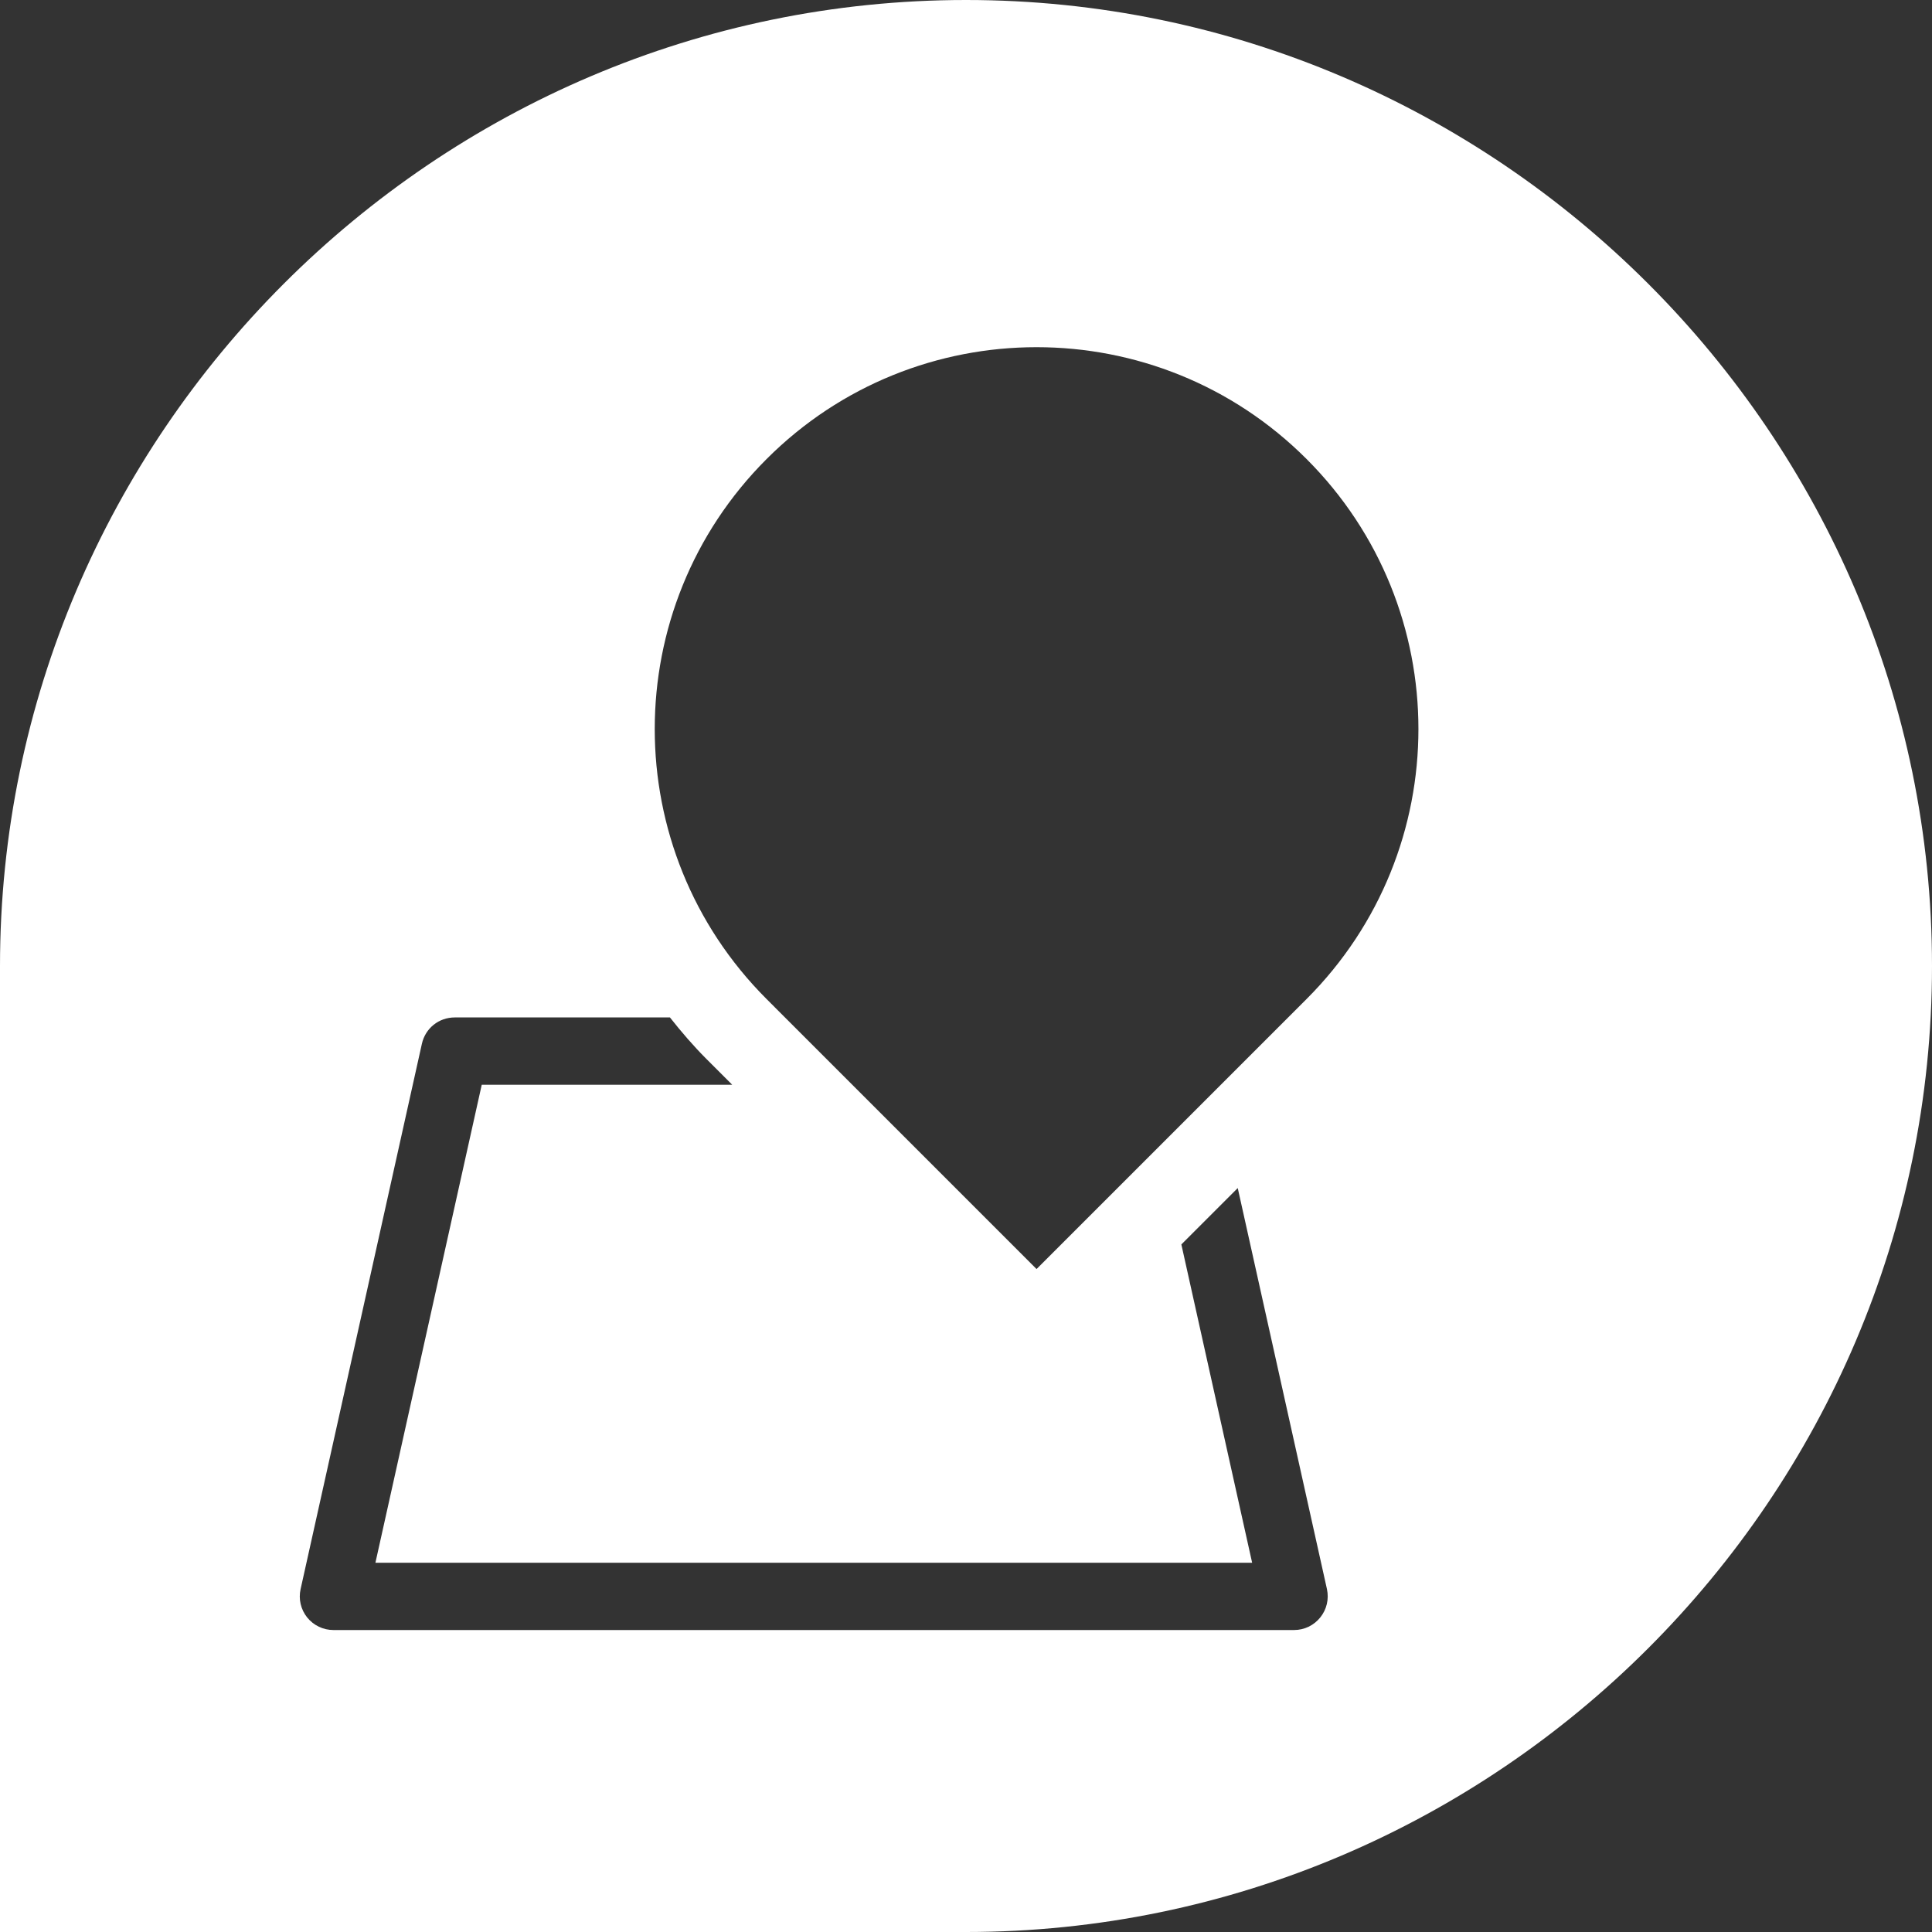 <?xml version="1.0" encoding="utf-8"?>
<!-- Generator: Adobe Illustrator 25.4.1, SVG Export Plug-In . SVG Version: 6.00 Build 0)  -->
<svg version="1.1" xmlns="http://www.w3.org/2000/svg" xmlns:xlink="http://www.w3.org/1999/xlink" x="0px" y="0px"
	 viewBox="0 0 59.45 59.45" style="enable-background:new 0 0 59.45 59.45;" xml:space="preserve">
<rect x="0" y="0" width="59.45" height="59.45" fill="#333333" stroke="none"/>
<style type="text/css">
	.st0{fill:#FFFFFF;}
	.st1{fill:#42CDA7;}
	.st2{fill:#4D4D4D;}
	.st3{fill:#222221;}
	.st4{fill:#42CBA5;}
	.st5{fill:#FF0000;}
	.st6{fill:#3B8EDA;}
	.st7{clip-path:url(#SVGID_00000103258629973765195010000005551644554109043381_);}
	.st8{fill:#42CDA7;stroke:#FFFFFF;stroke-width:9;stroke-miterlimit:10;}
	.st9{fill:#D9F5ED;stroke:#FFFFFF;stroke-width:10;stroke-miterlimit:10;}
	.st10{fill:#F2F2F2;stroke:#FFFFFF;stroke-width:10;stroke-miterlimit:10;}
	.st11{fill:#4D4D4D;stroke:#FFFFFF;stroke-width:10;stroke-miterlimit:10;}
	.st12{clip-path:url(#SVGID_00000018944381855340783810000012222212515809526692_);}
	.st13{fill:#D9F5ED;}
	.st14{fill:#F2F2F2;}
	.st15{clip-path:url(#SVGID_00000169520404419760808140000011142063547136181125_);}
	.st16{clip-path:url(#SVGID_00000113329790512668297380000013608470795659535257_);}
	.st17{clip-path:url(#SVGID_00000127726058238405989610000003012008300398859196_);}
	.st18{clip-path:url(#SVGID_00000036227382196355387630000015438358754201857726_);}
	.st19{fill:#FFFFFF;stroke:#42CBA5;stroke-width:3.147;stroke-linecap:round;stroke-linejoin:round;stroke-miterlimit:10;}
	.st20{clip-path:url(#SVGID_00000103245071291573259460000006440680635682318271_);}
	.st21{clip-path:url(#SVGID_00000095298354245902301690000012373876101565747625_);}
	.st22{clip-path:url(#SVGID_00000183951656823863016570000010554085283726810752_);}
	.st23{opacity:0.65;clip-path:url(#SVGID_00000062164245501766031300000016655393482462585268_);}
	.st24{clip-path:url(#SVGID_00000088814532170189347940000011140863636014848444_);}
	.st25{clip-path:url(#SVGID_00000062164245501766031300000016655393482462585268_);fill:#FFFFFF;}
	.st26{opacity:0.25;clip-path:url(#SVGID_00000062164245501766031300000016655393482462585268_);}
	.st27{clip-path:url(#SVGID_00000130631756376309352120000001495853728761588396_);}
	.st28{clip-path:url(#SVGID_00000037662906940568856580000003480678610702410402_);}
	.st29{clip-path:url(#SVGID_00000033348192532779362420000017135149538997325496_);fill:#DA2320;}
	.st30{clip-path:url(#SVGID_00000033348192532779362420000017135149538997325496_);}
	.st31{clip-path:url(#SVGID_00000096035283917621151040000005181003051109510820_);fill:#1E60BF;}
	
		.st32{clip-path:url(#SVGID_00000096035283917621151040000005181003051109510820_);fill:none;stroke:#FFFFFF;stroke-width:0.439;stroke-miterlimit:10;}
	.st33{opacity:0.65;clip-path:url(#SVGID_00000096035283917621151040000005181003051109510820_);}
	.st34{clip-path:url(#SVGID_00000158711996194651779310000002979623602505347977_);}
	.st35{clip-path:url(#SVGID_00000096035283917621151040000005181003051109510820_);fill:#FFFFFF;}
	.st36{clip-path:url(#SVGID_00000096035283917621151040000005181003051109510820_);}
	.st37{clip-path:url(#SVGID_00000037672009715326268500000017760626159046689678_);}
	
		.st38{clip-path:url(#SVGID_00000096035283917621151040000005181003051109510820_);fill:none;stroke:#000000;stroke-width:0.819;stroke-linecap:round;stroke-linejoin:round;stroke-miterlimit:10;}
	.st39{clip-path:url(#SVGID_00000000219862578625684760000015147972968848691345_);}
	
		.st40{clip-path:url(#SVGID_00000096035283917621151040000005181003051109510820_);fill:none;stroke:#FFFFFF;stroke-width:0.374;stroke-miterlimit:10;}
	.st41{clip-path:url(#SVGID_00000051342191205287924510000003054981902225114004_);}
	
		.st42{clip-path:url(#SVGID_00000096035283917621151040000005181003051109510820_);fill:none;stroke:#000000;stroke-width:0.497;stroke-linecap:round;stroke-miterlimit:10;}
	.st43{clip-path:url(#SVGID_00000141451346689621197600000007221174198095526043_);}
	.st44{clip-path:url(#SVGID_00000095338905873221542760000000602564969941292446_);}
	.st45{clip-path:url(#SVGID_00000063630983364405611900000012111493604385456012_);}
	.st46{opacity:0.65;clip-path:url(#SVGID_00000063630983364405611900000012111493604385456012_);}
	.st47{clip-path:url(#SVGID_00000049186824300715829120000016629416376580909246_);}
	.st48{clip-path:url(#SVGID_00000063630983364405611900000012111493604385456012_);fill:#42CDA7;}
	.st49{clip-path:url(#SVGID_00000063630983364405611900000012111493604385456012_);fill:#FFFFFF;}
	.st50{opacity:0.25;clip-path:url(#SVGID_00000063630983364405611900000012111493604385456012_);}
	.st51{clip-path:url(#SVGID_00000152262506881271152050000007989148062455145367_);}
	
		.st52{clip-path:url(#SVGID_00000063630983364405611900000012111493604385456012_);fill:none;stroke:#FFFFFF;stroke-width:0.941;stroke-linecap:round;stroke-linejoin:round;stroke-miterlimit:10;}
	.st53{clip-path:url(#SVGID_00000068660814929810491600000001547053818473912975_);}
	
		.st54{clip-path:url(#SVGID_00000063630983364405611900000012111493604385456012_);fill:none;stroke:#000000;stroke-width:0.813;stroke-miterlimit:10;}
	
		.st55{clip-path:url(#SVGID_00000051382056741556315700000014618966365033882526_);fill:none;stroke:#42CDA7;stroke-width:0.688;stroke-linecap:round;stroke-linejoin:round;stroke-miterlimit:10;}
	.st56{opacity:0.3;clip-path:url(#SVGID_00000051382056741556315700000014618966365033882526_);}
	.st57{clip-path:url(#SVGID_00000181780215163238867990000009628950439410490763_);}
	.st58{clip-path:url(#SVGID_00000051382056741556315700000014618966365033882526_);fill:#FFFFFF;}
	.st59{opacity:0.5;clip-path:url(#SVGID_00000051382056741556315700000014618966365033882526_);}
	.st60{clip-path:url(#SVGID_00000066485266629666471710000015090653615226211994_);}
	
		.st61{clip-path:url(#SVGID_00000051382056741556315700000014618966365033882526_);fill:none;stroke:#717272;stroke-width:0.467;stroke-linecap:round;stroke-miterlimit:10;}
	
		.st62{clip-path:url(#SVGID_00000051382056741556315700000014618966365033882526_);fill:none;stroke:#4E4E4F;stroke-width:0.347;stroke-miterlimit:10;}
	
		.st63{clip-path:url(#SVGID_00000001653460436838254600000016156402203912326547_);fill:none;stroke:#4E4E4F;stroke-width:0.347;stroke-miterlimit:10;}
	.st64{clip-path:url(#SVGID_00000001653460436838254600000016156402203912326547_);fill:#42CDA7;}
	.st65{clip-path:url(#SVGID_00000119837100631453526530000003724231760692689803_);fill:#42CDA7;}
	
		.st66{clip-path:url(#SVGID_00000119837100631453526530000003724231760692689803_);fill:none;stroke:#4E4E4F;stroke-width:0.347;stroke-miterlimit:10;}
	
		.st67{clip-path:url(#SVGID_00000015356104002554873600000014220561774711995028_);fill:none;stroke:#4E4E4F;stroke-width:0.347;stroke-miterlimit:10;}
	
		.st68{clip-path:url(#SVGID_00000149382927217368872420000007789644078605090211_);fill:none;stroke:#4E4E4F;stroke-width:0.347;stroke-miterlimit:10;}
	
		.st69{clip-path:url(#SVGID_00000161624765633108892100000002297329277438392981_);fill:none;stroke:#4E4E4F;stroke-width:0.347;stroke-miterlimit:10;}
	
		.st70{clip-path:url(#SVGID_00000079458242167872779290000010895338963409116049_);fill:none;stroke:#4E4E4F;stroke-width:0.347;stroke-miterlimit:10;}
	
		.st71{clip-path:url(#SVGID_00000061473965360938552250000004338292522591933843_);fill:none;stroke:#4E4E4F;stroke-width:0.347;stroke-miterlimit:10;}
	.st72{clip-path:url(#SVGID_00000021121608118327080770000001934428755303026860_);fill:#B2B2B2;}
	
		.st73{clip-path:url(#SVGID_00000021121608118327080770000001934428755303026860_);fill:none;stroke:#42CDA7;stroke-width:0.483;stroke-linecap:round;stroke-miterlimit:10;}
	.st74{clip-path:url(#SVGID_00000021121608118327080770000001934428755303026860_);fill:#FFFFFF;}
	.st75{clip-path:url(#SVGID_00000021121608118327080770000001934428755303026860_);fill:#DA2320;}
	.st76{clip-path:url(#SVGID_00000021121608118327080770000001934428755303026860_);fill:#42CDA7;}
	
		.st77{clip-path:url(#SVGID_00000021121608118327080770000001934428755303026860_);fill:none;stroke:#42CDA7;stroke-width:0.357;stroke-miterlimit:10;}
	
		.st78{clip-path:url(#SVGID_00000021121608118327080770000001934428755303026860_);fill:none;stroke:#4E4E4F;stroke-width:0.347;stroke-miterlimit:10;}
	
		.st79{clip-path:url(#SVGID_00000119081814712402253110000004971215574243997834_);fill:none;stroke:#4E4E4F;stroke-width:0.347;stroke-miterlimit:10;}
	.st80{clip-path:url(#SVGID_00000009565192583974232300000012039384681598814646_);fill:#42CDA7;}
	.st81{clip-path:url(#SVGID_00000009565192583974232300000012039384681598814646_);fill:#FFFFFF;}
	.st82{opacity:0.25;clip-path:url(#SVGID_00000009565192583974232300000012039384681598814646_);}
	.st83{clip-path:url(#SVGID_00000021092372204494368220000013463227910314092217_);}
	.st84{clip-path:url(#SVGID_00000055687855705059571600000007477104006785809087_);}
	.st85{clip-path:url(#SVGID_00000168827279919011973970000014038737826682435477_);fill:#FFFFFF;}
	
		.st86{clip-path:url(#SVGID_00000168827279919011973970000014038737826682435477_);fill:none;stroke:#3D3D3D;stroke-width:0.132;stroke-miterlimit:10;}
	.st87{clip-path:url(#SVGID_00000168827279919011973970000014038737826682435477_);fill:#42CDA7;}
	
		.st88{clip-path:url(#SVGID_00000168827279919011973970000014038737826682435477_);fill:none;stroke:#E5E5E5;stroke-width:0.791;stroke-miterlimit:10;}
	.st89{clip-path:url(#SVGID_00000139978833508210019490000009169909997485957053_);fill:#DA2320;}
	.st90{clip-path:url(#SVGID_00000139978833508210019490000009169909997485957053_);}
	.st91{clip-path:url(#SVGID_00000115513797879828700130000005881388829165590668_);fill:#1E60BF;}
	
		.st92{clip-path:url(#SVGID_00000115513797879828700130000005881388829165590668_);fill:none;stroke:#FFFFFF;stroke-width:0.439;stroke-miterlimit:10;}
	.st93{opacity:0.65;clip-path:url(#SVGID_00000115513797879828700130000005881388829165590668_);}
	.st94{clip-path:url(#SVGID_00000055667583853839121980000018324912082740390786_);}
	.st95{clip-path:url(#SVGID_00000115513797879828700130000005881388829165590668_);fill:#FFFFFF;}
	.st96{opacity:0.65;clip-path:url(#SVGID_00000018948331941558792910000005520158823332605339_);}
	.st97{clip-path:url(#SVGID_00000095301791518447310520000015022506481278969523_);}
	.st98{clip-path:url(#SVGID_00000018948331941558792910000005520158823332605339_);fill:#FFFFFF;}
	.st99{clip-path:url(#SVGID_00000018948331941558792910000005520158823332605339_);}
	.st100{clip-path:url(#SVGID_00000080173883842962208150000004106844977919874997_);}
	
		.st101{clip-path:url(#SVGID_00000018948331941558792910000005520158823332605339_);fill:none;stroke:#000000;stroke-width:0.819;stroke-linecap:round;stroke-linejoin:round;stroke-miterlimit:10;}
	.st102{clip-path:url(#SVGID_00000109752693358485024100000006859616384422411394_);}
	
		.st103{clip-path:url(#SVGID_00000018948331941558792910000005520158823332605339_);fill:none;stroke:#FFFFFF;stroke-width:0.374;stroke-miterlimit:10;}
	.st104{clip-path:url(#SVGID_00000057133776623525849160000010355357894217025709_);}
	
		.st105{clip-path:url(#SVGID_00000018948331941558792910000005520158823332605339_);fill:none;stroke:#000000;stroke-width:0.497;stroke-linecap:round;stroke-miterlimit:10;}
	.st106{clip-path:url(#SVGID_00000059303309086778436040000002749149939431768202_);}
	.st107{clip-path:url(#SVGID_00000102541905674523022860000012478101264290353839_);}
	.st108{clip-path:url(#SVGID_00000177472056272250675830000009446859044797572785_);}
	.st109{opacity:0.65;clip-path:url(#SVGID_00000177472056272250675830000009446859044797572785_);}
	.st110{clip-path:url(#SVGID_00000056386766199353956130000010233523898894317990_);}
	.st111{clip-path:url(#SVGID_00000177472056272250675830000009446859044797572785_);fill:#42CDA7;}
	.st112{clip-path:url(#SVGID_00000177472056272250675830000009446859044797572785_);fill:#FFFFFF;}
	.st113{opacity:0.25;clip-path:url(#SVGID_00000177472056272250675830000009446859044797572785_);}
	.st114{clip-path:url(#SVGID_00000164479226841660048670000012829566721528702393_);}
	
		.st115{clip-path:url(#SVGID_00000177472056272250675830000009446859044797572785_);fill:none;stroke:#FFFFFF;stroke-width:0.941;stroke-linecap:round;stroke-linejoin:round;stroke-miterlimit:10;}
	.st116{clip-path:url(#SVGID_00000001628484475674360070000012953300167107992230_);}
	
		.st117{clip-path:url(#SVGID_00000177472056272250675830000009446859044797572785_);fill:none;stroke:#000000;stroke-width:0.813;stroke-miterlimit:10;}
	.st118{opacity:0.3;clip-path:url(#SVGID_00000177472056272250675830000009446859044797572785_);}
	.st119{clip-path:url(#SVGID_00000134938205822621457230000003560964965878999951_);}
	
		.st120{clip-path:url(#SVGID_00000177472056272250675830000009446859044797572785_);fill:none;stroke:#4E4E4F;stroke-width:0.274;stroke-miterlimit:10;}
	
		.st121{clip-path:url(#SVGID_00000116221973488822638470000012813148009930249400_);fill:none;stroke:#4E4E4F;stroke-width:0.274;stroke-miterlimit:10;}
	.st122{clip-path:url(#SVGID_00000116221973488822638470000012813148009930249400_);fill:#42CDA7;}
	.st123{clip-path:url(#SVGID_00000021798664224615355100000000393325711699348615_);fill:#42CDA7;}
	
		.st124{clip-path:url(#SVGID_00000021798664224615355100000000393325711699348615_);fill:none;stroke:#4E4E4F;stroke-width:0.274;stroke-miterlimit:10;}
	
		.st125{clip-path:url(#SVGID_00000142889346367105630000000005649067510198686896_);fill:none;stroke:#4E4E4F;stroke-width:0.274;stroke-miterlimit:10;}
	
		.st126{clip-path:url(#SVGID_00000154403064145145060340000003073703069827195027_);fill:none;stroke:#4E4E4F;stroke-width:0.274;stroke-miterlimit:10;}
	
		.st127{clip-path:url(#SVGID_00000164498401185051474770000014144299647906043563_);fill:none;stroke:#4E4E4F;stroke-width:0.274;stroke-miterlimit:10;}
	
		.st128{clip-path:url(#SVGID_00000043417121927760390320000013111858997270461095_);fill:none;stroke:#4E4E4F;stroke-width:0.274;stroke-miterlimit:10;}
	
		.st129{clip-path:url(#SVGID_00000160155462154912664680000010913167303368733841_);fill:none;stroke:#A8A8A8;stroke-width:0.274;stroke-miterlimit:10;}
	
		.st130{clip-path:url(#SVGID_00000114765119721510416250000015597545011911552184_);fill:none;stroke:#A8A8A8;stroke-width:0.274;stroke-miterlimit:10;}
	
		.st131{clip-path:url(#SVGID_00000044862680607221158290000006810454529408899743_);fill:none;stroke:#4E4E4F;stroke-width:0.274;stroke-miterlimit:10;}
	.st132{opacity:0.5;clip-path:url(#SVGID_00000017511411642013862060000013667311773618417842_);}
	.st133{clip-path:url(#SVGID_00000136379474554431502850000015599200872626095494_);}
	
		.st134{clip-path:url(#SVGID_00000017511411642013862060000013667311773618417842_);fill:none;stroke:#717272;stroke-width:0.369;stroke-linecap:round;stroke-miterlimit:10;}
	.st135{clip-path:url(#SVGID_00000017511411642013862060000013667311773618417842_);fill:#B2B2B2;}
	
		.st136{clip-path:url(#SVGID_00000017511411642013862060000013667311773618417842_);fill:none;stroke:#42CDA7;stroke-width:0.381;stroke-linecap:round;stroke-miterlimit:10;}
	.st137{clip-path:url(#SVGID_00000017511411642013862060000013667311773618417842_);fill:#FFFFFF;}
	.st138{clip-path:url(#SVGID_00000017511411642013862060000013667311773618417842_);fill:#DA2320;}
	.st139{clip-path:url(#SVGID_00000017511411642013862060000013667311773618417842_);fill:#42CDA7;}
	
		.st140{clip-path:url(#SVGID_00000017511411642013862060000013667311773618417842_);fill:none;stroke:#42CDA7;stroke-width:0.282;stroke-miterlimit:10;}
	.st141{clip-path:url(#SVGID_00000177462858237358536710000008347874606660110987_);}
	.st142{opacity:0.3;clip-path:url(#SVGID_00000017511411642013862060000013667311773618417842_);}
	.st143{clip-path:url(#SVGID_00000148640008836694614280000014501992221827871397_);}
	
		.st144{clip-path:url(#SVGID_00000017496066947927224920000007008697567450700977_);fill:none;stroke:#42CDA7;stroke-width:0.464;stroke-linecap:round;stroke-miterlimit:10;}
	.st145{clip-path:url(#SVGID_00000017496066947927224920000007008697567450700977_);fill:#FFFFFF;}
	
		.st146{clip-path:url(#SVGID_00000017496066947927224920000007008697567450700977_);fill:none;stroke:#42CDA7;stroke-width:0.464;stroke-miterlimit:10;}
	
		.st147{clip-path:url(#SVGID_00000017496066947927224920000007008697567450700977_);fill:none;stroke:#C7C7C7;stroke-width:0.548;stroke-miterlimit:10;}
	
		.st148{clip-path:url(#SVGID_00000172402833728174313360000003267520160219024768_);fill:none;stroke:#42CDA7;stroke-width:0.548;stroke-linecap:round;stroke-linejoin:round;stroke-miterlimit:10;}
	.st149{clip-path:url(#SVGID_00000172402833728174313360000003267520160219024768_);fill:#D5593B;}
	
		.st150{clip-path:url(#SVGID_00000172402833728174313360000003267520160219024768_);fill:none;stroke:#949494;stroke-width:0.274;stroke-miterlimit:10;}
	.st151{clip-path:url(#SVGID_00000172402833728174313360000003267520160219024768_);fill:#E1E1E1;}
	.st152{clip-path:url(#SVGID_00000172402833728174313360000003267520160219024768_);fill:#42CDA7;}
	.st153{clip-path:url(#SVGID_00000172402833728174313360000003267520160219024768_);fill:#4D4D4D;}
	
		.st154{clip-path:url(#SVGID_00000045592557384257663650000006367589197561997702_);fill:none;stroke:#42CDA7;stroke-width:0.418;stroke-miterlimit:10;}
	
		.st155{clip-path:url(#SVGID_00000132084159122342901650000004940590986558341038_);fill:none;stroke:#949494;stroke-width:0.274;stroke-miterlimit:10;}
	
		.st156{clip-path:url(#SVGID_00000132084159122342901650000004940590986558341038_);fill:none;stroke:#42CDA7;stroke-width:0.418;stroke-miterlimit:10;}
	
		.st157{clip-path:url(#SVGID_00000110469734363962633130000013510813515065009815_);fill:none;stroke:#42CDA7;stroke-width:0.548;stroke-linecap:round;stroke-linejoin:round;stroke-miterlimit:10;}
	
		.st158{clip-path:url(#SVGID_00000110469734363962633130000013510813515065009815_);fill:none;stroke:#C7C7C7;stroke-width:0.548;stroke-miterlimit:10;}
	
		.st159{clip-path:url(#SVGID_00000100347069650216339690000006316602796747876765_);fill:none;stroke:#4E4E4F;stroke-width:0.256;stroke-miterlimit:10;}
	
		.st160{clip-path:url(#SVGID_00000042713620022006969220000016491049919294894991_);fill:none;stroke:#4E4E4F;stroke-width:0.256;stroke-miterlimit:10;}
	.st161{clip-path:url(#SVGID_00000042713620022006969220000016491049919294894991_);fill:#42CDA7;}
	
		.st162{clip-path:url(#SVGID_00000132797455023645523150000001313051693909952157_);fill:none;stroke:#4E4E4F;stroke-width:0.256;stroke-miterlimit:10;}
	
		.st163{clip-path:url(#SVGID_00000053529260715423990090000015245235358352417152_);fill:none;stroke:#4E4E4F;stroke-width:0.256;stroke-miterlimit:10;}
	
		.st164{clip-path:url(#SVGID_00000033351324595161471070000004987095682931434409_);fill:none;stroke:#42CDA7;stroke-width:0.548;stroke-linecap:round;stroke-linejoin:round;stroke-miterlimit:10;}
	
		.st165{clip-path:url(#SVGID_00000146463421581957825940000007834026534663620270_);fill:none;stroke:#42CDA7;stroke-width:0.548;stroke-linecap:round;stroke-linejoin:round;stroke-miterlimit:10;}
	
		.st166{clip-path:url(#SVGID_00000146463421581957825940000007834026534663620270_);fill:none;stroke:#C7C7C7;stroke-width:0.548;stroke-miterlimit:10;}
	.st167{opacity:0.5;clip-path:url(#SVGID_00000146463421581957825940000007834026534663620270_);}
	.st168{clip-path:url(#SVGID_00000063602672715446100070000018373898568197986485_);}
	
		.st169{clip-path:url(#SVGID_00000146463421581957825940000007834026534663620270_);fill:none;stroke:#717272;stroke-width:0.369;stroke-linecap:round;stroke-miterlimit:10;}
	
		.st170{clip-path:url(#SVGID_00000131354923812376218270000006214793654835723687_);fill:none;stroke:#42CDA7;stroke-width:0.548;stroke-linecap:round;stroke-miterlimit:10;}
	
		.st171{clip-path:url(#SVGID_00000131354923812376218270000006214793654835723687_);fill:none;stroke:#C7C7C7;stroke-width:0.548;stroke-miterlimit:10;}
	.st172{clip-path:url(#SVGID_00000131354923812376218270000006214793654835723687_);fill:#C7C7C7;}
	.st173{opacity:0.25;clip-path:url(#SVGID_00000172440185354268644620000001173488071127913603_);}
	.st174{clip-path:url(#SVGID_00000173871736248717963480000004837085257747364000_);}
	.st175{clip-path:url(#SVGID_00000083774042861506594590000007136381912350153886_);}
	.st176{clip-path:url(#SVGID_00000032616869457109343380000018183963579750944657_);}
	.st177{opacity:0.25;clip-path:url(#SVGID_00000027565985822233963220000002030288485804405928_);}
	.st178{clip-path:url(#SVGID_00000143595049399467452530000002091875329218791101_);}
	.st179{clip-path:url(#SVGID_00000125585657754911621490000012531746760332687751_);}
	.st180{clip-path:url(#SVGID_00000063618793324126227210000017520717859683726990_);}
	.st181{clip-path:url(#SVGID_00000149353328600844910410000014081330985865622194_);}
	.st182{opacity:0.25;clip-path:url(#SVGID_00000165954105027039141370000009826063410647021472_);}
	.st183{clip-path:url(#SVGID_00000016058405810733504420000015494911138097103028_);}
	.st184{clip-path:url(#SVGID_00000008859844843321154140000005042228397184357803_);}
	.st185{clip-path:url(#SVGID_00000081634723085654661420000017509605619439109557_);fill:#FFFFFF;}
	
		.st186{clip-path:url(#SVGID_00000081634723085654661420000017509605619439109557_);fill:none;stroke:#42CDA7;stroke-width:0.536;stroke-miterlimit:10;}
	
		.st187{clip-path:url(#SVGID_00000081634723085654661420000017509605619439109557_);fill:none;stroke:#42CDA7;stroke-width:0.536;stroke-linecap:round;stroke-linejoin:round;stroke-miterlimit:10;}
	.st188{clip-path:url(#SVGID_00000081634723085654661420000017509605619439109557_);fill:#CFEBE3;}
	
		.st189{clip-path:url(#SVGID_00000081634723085654661420000017509605619439109557_);fill:none;stroke:#42CDA7;stroke-width:0.683;stroke-miterlimit:10;}
	
		.st190{clip-path:url(#SVGID_00000081634723085654661420000017509605619439109557_);fill:none;stroke:#42CDA7;stroke-width:0.676;stroke-linecap:round;stroke-miterlimit:10;}
	
		.st191{clip-path:url(#SVGID_00000081634723085654661420000017509605619439109557_);fill:none;stroke:#42CDA7;stroke-width:0.676;stroke-linecap:round;stroke-linejoin:round;stroke-miterlimit:10;}
	.st192{clip-path:url(#SVGID_00000081634723085654661420000017509605619439109557_);fill:#42CDA7;}
	
		.st193{clip-path:url(#SVGID_00000081634723085654661420000017509605619439109557_);fill:none;stroke:#42CDA7;stroke-width:0.564;stroke-linecap:round;stroke-linejoin:round;stroke-miterlimit:10;}
	
		.st194{clip-path:url(#SVGID_00000081634723085654661420000017509605619439109557_);fill:none;stroke:#42CDA7;stroke-width:0.564;stroke-linecap:round;stroke-miterlimit:10;}
	.st195{clip-path:url(#SVGID_00000051368393431198032990000002274070786807945881_);fill:#FFFFFF;}
	.st196{clip-path:url(#SVGID_00000051368393431198032990000002274070786807945881_);fill:#42CDA7;}
	.st197{clip-path:url(#SVGID_00000051368393431198032990000002274070786807945881_);fill:#222221;}
	
		.st198{clip-path:url(#SVGID_00000051368393431198032990000002274070786807945881_);fill:none;stroke:#B3B3B3;stroke-width:0.498;stroke-linecap:round;stroke-miterlimit:10;}
	.st199{clip-path:url(#SVGID_00000039833963468241369960000010891966956926100404_);}
	
		.st200{clip-path:url(#SVGID_00000072993594231653673960000009320282543699066299_);fill:none;stroke:#42CDA7;stroke-width:0.498;stroke-miterlimit:10;}
	
		.st201{clip-path:url(#SVGID_00000072993594231653673960000009320282543699066299_);fill:none;stroke:#42CDA7;stroke-width:0.498;stroke-linecap:round;stroke-miterlimit:10;}
	.st202{clip-path:url(#SVGID_00000072993594231653673960000009320282543699066299_);fill:#FF0000;}
	.st203{opacity:0.25;clip-path:url(#SVGID_00000121242097252647218900000015294448636016679829_);}
	.st204{clip-path:url(#SVGID_00000071561345266979767560000016724343844122110648_);}
	.st205{clip-path:url(#SVGID_00000092428724788671627680000007201769992623439036_);}
	.st206{clip-path:url(#SVGID_00000136387188436337950220000012986805894168048570_);}
	.st207{opacity:0.25;clip-path:url(#SVGID_00000027605300701663976940000014166171844396384651_);}
	.st208{clip-path:url(#SVGID_00000080169166283028090050000003312000416849872513_);}
	.st209{clip-path:url(#SVGID_00000120539426337589590120000005218528670069740187_);}
	.st210{clip-path:url(#SVGID_00000052823271501850243470000009660841677975630522_);}
	.st211{clip-path:url(#SVGID_00000075142463673295859800000000850339412641607080_);}
	.st212{opacity:0.25;clip-path:url(#SVGID_00000014631987775276982740000002221712528468249774_);}
	.st213{clip-path:url(#SVGID_00000090269092186037276000000012596010455283295155_);}
	.st214{clip-path:url(#SVGID_00000002347016934391037340000009704061521121985927_);}
	.st215{clip-path:url(#SVGID_00000002380109669607493030000005500861579326600619_);fill:#FFFFFF;}
	
		.st216{clip-path:url(#SVGID_00000002380109669607493030000005500861579326600619_);fill:none;stroke:#42CDA7;stroke-width:0.536;stroke-miterlimit:10;}
	
		.st217{clip-path:url(#SVGID_00000002380109669607493030000005500861579326600619_);fill:none;stroke:#42CDA7;stroke-width:0.536;stroke-linecap:round;stroke-linejoin:round;stroke-miterlimit:10;}
	.st218{clip-path:url(#SVGID_00000002380109669607493030000005500861579326600619_);fill:#CFEBE3;}
	
		.st219{clip-path:url(#SVGID_00000002380109669607493030000005500861579326600619_);fill:none;stroke:#42CDA7;stroke-width:0.683;stroke-miterlimit:10;}
	
		.st220{clip-path:url(#SVGID_00000002380109669607493030000005500861579326600619_);fill:none;stroke:#42CDA7;stroke-width:0.676;stroke-linecap:round;stroke-miterlimit:10;}
	
		.st221{clip-path:url(#SVGID_00000002380109669607493030000005500861579326600619_);fill:none;stroke:#42CDA7;stroke-width:0.676;stroke-linecap:round;stroke-linejoin:round;stroke-miterlimit:10;}
	.st222{clip-path:url(#SVGID_00000002380109669607493030000005500861579326600619_);fill:#42CDA7;}
	
		.st223{clip-path:url(#SVGID_00000002380109669607493030000005500861579326600619_);fill:none;stroke:#42CDA7;stroke-width:0.564;stroke-linecap:round;stroke-linejoin:round;stroke-miterlimit:10;}
	
		.st224{clip-path:url(#SVGID_00000002380109669607493030000005500861579326600619_);fill:none;stroke:#42CDA7;stroke-width:0.564;stroke-linecap:round;stroke-miterlimit:10;}
	.st225{clip-path:url(#SVGID_00000065060503830092486210000005357039705071593878_);fill:#FFFFFF;}
	.st226{clip-path:url(#SVGID_00000065060503830092486210000005357039705071593878_);fill:#42CDA7;}
	.st227{clip-path:url(#SVGID_00000065060503830092486210000005357039705071593878_);fill:#222221;}
	
		.st228{clip-path:url(#SVGID_00000065060503830092486210000005357039705071593878_);fill:none;stroke:#B3B3B3;stroke-width:0.498;stroke-linecap:round;stroke-miterlimit:10;}
	.st229{clip-path:url(#SVGID_00000040535196075467221110000006150192076899586716_);}
	
		.st230{clip-path:url(#SVGID_00000165198087137374049780000013666604132755036849_);fill:none;stroke:#42CDA7;stroke-width:0.498;stroke-miterlimit:10;}
	
		.st231{clip-path:url(#SVGID_00000165198087137374049780000013666604132755036849_);fill:none;stroke:#42CDA7;stroke-width:0.498;stroke-linecap:round;stroke-miterlimit:10;}
	.st232{clip-path:url(#SVGID_00000165198087137374049780000013666604132755036849_);fill:#FF0000;}
	.st233{opacity:0.25;clip-path:url(#SVGID_00000008124379687557187860000002413640300563164606_);}
	.st234{clip-path:url(#SVGID_00000116212824763485170630000005893102292659536818_);}
	.st235{clip-path:url(#SVGID_00000024717989050674721200000013191313662704099755_);}
	.st236{opacity:0.25;clip-path:url(#SVGID_00000159450978386261468730000017581971353347973274_);}
	.st237{clip-path:url(#SVGID_00000065053576440680841450000004685111708192341907_);}
	.st238{clip-path:url(#SVGID_00000159450978386261468730000017581971353347973274_);fill:#DF3628;}
	.st239{opacity:0.65;clip-path:url(#SVGID_00000036252058071733639450000018414792224140651920_);}
	.st240{clip-path:url(#SVGID_00000031902901152357975390000011542362546681449862_);}
	.st241{clip-path:url(#SVGID_00000036252058071733639450000018414792224140651920_);fill:#FFFFFF;}
	.st242{clip-path:url(#SVGID_00000003801494754822873060000005019998271491768212_);fill:#FFFFFF;}
	
		.st243{clip-path:url(#SVGID_00000003801494754822873060000005019998271491768212_);fill:none;stroke:#3D3D3D;stroke-width:0.132;stroke-miterlimit:10;}
	.st244{clip-path:url(#SVGID_00000003801494754822873060000005019998271491768212_);fill:#42CDA7;}
	
		.st245{clip-path:url(#SVGID_00000003801494754822873060000005019998271491768212_);fill:none;stroke:#E5E5E5;stroke-width:0.791;stroke-miterlimit:10;}
	.st246{opacity:0.65;clip-path:url(#SVGID_00000005250907063225807920000001616470147933735867_);}
	.st247{clip-path:url(#SVGID_00000171687765655230101440000014264884174915364014_);}
	.st248{clip-path:url(#SVGID_00000005250907063225807920000001616470147933735867_);fill:#FFFFFF;}
	
		.st249{clip-path:url(#SVGID_00000005250907063225807920000001616470147933735867_);fill:none;stroke:#000000;stroke-width:0.819;stroke-linecap:round;stroke-linejoin:round;stroke-miterlimit:10;}
	.st250{clip-path:url(#SVGID_00000140726091721122642270000013847681008036853381_);}
	.st251{clip-path:url(#SVGID_00000005250907063225807920000001616470147933735867_);}
	
		.st252{clip-path:url(#SVGID_00000005250907063225807920000001616470147933735867_);fill:none;stroke:#FFFFFF;stroke-width:0.374;stroke-miterlimit:10;}
	.st253{clip-path:url(#SVGID_00000005250907063225807920000001616470147933735867_);fill:#DA2320;}
	.st254{clip-path:url(#SVGID_00000078043446707901494880000012074517097919006641_);}
	
		.st255{clip-path:url(#SVGID_00000005250907063225807920000001616470147933735867_);fill:none;stroke:#000000;stroke-width:0.813;stroke-miterlimit:10;}
	.st256{opacity:0.65;clip-path:url(#SVGID_00000021080091687658907050000002317447611165812113_);}
	.st257{clip-path:url(#SVGID_00000105429064432341250570000017658070790718507141_);}
	.st258{clip-path:url(#SVGID_00000021080091687658907050000002317447611165812113_);fill:#FFFFFF;}
	
		.st259{clip-path:url(#SVGID_00000021080091687658907050000002317447611165812113_);fill:none;stroke:#000000;stroke-width:1.087;stroke-linecap:round;stroke-linejoin:round;stroke-miterlimit:10;}
	
		.st260{clip-path:url(#SVGID_00000021080091687658907050000002317447611165812113_);fill:none;stroke:#000000;stroke-width:0.605;stroke-linecap:round;stroke-miterlimit:10;}
	.st261{clip-path:url(#SVGID_00000045611997676233837410000006142727092675300769_);}
	.st262{clip-path:url(#SVGID_00000021080091687658907050000002317447611165812113_);}
	
		.st263{clip-path:url(#SVGID_00000021080091687658907050000002317447611165812113_);fill:none;stroke:#000000;stroke-width:0.497;stroke-linecap:round;stroke-miterlimit:10;}
	.st264{clip-path:url(#SVGID_00000031166357622179691340000012762625731195390876_);}
	.st265{opacity:0.8;clip-path:url(#SVGID_00000021080091687658907050000002317447611165812113_);}
	.st266{opacity:0.65;clip-path:url(#SVGID_00000041257056064963041040000009288195169894880427_);}
	.st267{clip-path:url(#SVGID_00000088121366146811295340000008553189089554001563_);}
	.st268{clip-path:url(#SVGID_00000041257056064963041040000009288195169894880427_);fill:#FFFFFF;}
	.st269{clip-path:url(#SVGID_00000021080091687658907050000002317447611165812113_);fill:#1E60BF;}
	.st270{clip-path:url(#SVGID_00000137837813539713116560000016569048331203043239_);}
	.st271{clip-path:url(#SVGID_00000021080091687658907050000002317447611165812113_);fill:#5C90EA;}
	
		.st272{clip-path:url(#SVGID_00000021080091687658907050000002317447611165812113_);fill:none;stroke:#1E60BF;stroke-width:0.941;stroke-miterlimit:10;}
	
		.st273{clip-path:url(#SVGID_00000021080091687658907050000002317447611165812113_);fill:none;stroke:#FFFFFF;stroke-width:0.439;stroke-miterlimit:10;}
	.st274{clip-path:url(#SVGID_00000126316623731948385640000012186703020886372014_);}
	.st275{clip-path:url(#SVGID_00000077294856671307831310000004145543819481578113_);}
	.st276{clip-path:url(#SVGID_00000021080091687658907050000002317447611165812113_);fill:#42CDA7;}
	.st277{clip-path:url(#SVGID_00000122718167314714874790000004818682243605860535_);}
	.st278{opacity:0.65;clip-path:url(#SVGID_00000056427280671251642470000001352747330854364859_);}
	.st279{clip-path:url(#SVGID_00000038412823709376924680000003658999005478039184_);}
	.st280{clip-path:url(#SVGID_00000056427280671251642470000001352747330854364859_);fill:#FFFFFF;}
	.st281{clip-path:url(#SVGID_00000060032269898274568770000010031194355426188419_);fill:#42CDA7;}
	.st282{opacity:0.5;clip-path:url(#SVGID_00000132090167659798724520000012284034349783953056_);}
	.st283{clip-path:url(#SVGID_00000176000948147221885440000016139357727358039475_);}
	
		.st284{clip-path:url(#SVGID_00000132090167659798724520000012284034349783953056_);fill:none;stroke:#717272;stroke-width:0.369;stroke-linecap:round;stroke-miterlimit:10;}
	.st285{clip-path:url(#SVGID_00000132090167659798724520000012284034349783953056_);fill:#42CDA7;}
	.st286{clip-path:url(#SVGID_00000132090167659798724520000012284034349783953056_);fill:#FFFFFF;}
	
		.st287{clip-path:url(#SVGID_00000132090167659798724520000012284034349783953056_);fill:none;stroke:#3D3D3D;stroke-width:0.132;stroke-miterlimit:10;}
	
		.st288{clip-path:url(#SVGID_00000132090167659798724520000012284034349783953056_);fill:none;stroke:#E5E5E5;stroke-width:0.791;stroke-miterlimit:10;}
	
		.st289{clip-path:url(#SVGID_00000143576368502059786310000009401411715065839269_);fill:none;stroke:#E5E5E5;stroke-width:0.791;stroke-linecap:round;stroke-miterlimit:10;}
	.st290{clip-path:url(#SVGID_00000160150811566450060980000011298742050738318744_);fill:#42CDA7;}
	
		.st291{clip-path:url(#SVGID_00000160150811566450060980000011298742050738318744_);fill:none;stroke:#42CDA7;stroke-width:1.129;stroke-linecap:round;stroke-miterlimit:10;}
	
		.st292{clip-path:url(#SVGID_00000175320215362819446270000008870828393784148624_);fill:none;stroke:#42CDA7;stroke-width:1.343;stroke-miterlimit:10;}
	
		.st293{clip-path:url(#SVGID_00000175320215362819446270000008870828393784148624_);fill:none;stroke:#42CDA7;stroke-width:1.343;stroke-linecap:round;stroke-miterlimit:10;}
	.st294{opacity:0.8;clip-path:url(#SVGID_00000157289417585186978880000005750976490436277895_);}
	.st295{opacity:0.8;clip-path:url(#SVGID_00000114067135394304919080000015950309983133567165_);}
	
		.st296{clip-path:url(#SVGID_00000178194840644200769230000017332397433172794027_);fill:none;stroke:#42CDA7;stroke-width:1.343;stroke-miterlimit:10;}
	.st297{clip-path:url(#SVGID_00000178194840644200769230000017332397433172794027_);fill:#42CDA7;}
	.st298{opacity:0.25;clip-path:url(#SVGID_00000168097714852978861890000016441552457322358147_);}
	.st299{clip-path:url(#SVGID_00000079487007213038617490000010501900470076412581_);}
	.st300{clip-path:url(#SVGID_00000137841376736584666220000006452378465364985739_);}
	.st301{clip-path:url(#SVGID_00000079455995755124501070000012932318070156869542_);}
	.st302{opacity:0.25;clip-path:url(#SVGID_00000078014118413607035350000002910623016309253557_);}
	.st303{clip-path:url(#SVGID_00000096058027872925599160000005509710916561075083_);}
	.st304{clip-path:url(#SVGID_00000178192929377659648330000001191303490683929250_);}
	.st305{clip-path:url(#SVGID_00000078014118413607035350000002910623016309253557_);fill:#DF3628;}
	.st306{opacity:0.65;clip-path:url(#SVGID_00000136369921691876285320000004494384868712228497_);}
	.st307{clip-path:url(#SVGID_00000161609885346335079470000008971311258278245043_);}
	.st308{clip-path:url(#SVGID_00000112596172506649118050000009461131090487970230_);}
	.st309{clip-path:url(#SVGID_00000136369921691876285320000004494384868712228497_);fill:#FFFFFF;}
	.st310{opacity:0.65;clip-path:url(#SVGID_00000181061593433619591580000017603115057297676937_);}
	.st311{clip-path:url(#SVGID_00000175288853950408157320000018302802610234287779_);}
	.st312{clip-path:url(#SVGID_00000090976323980567308400000014744816601130882203_);}
	.st313{clip-path:url(#SVGID_00000181061593433619591580000017603115057297676937_);fill:#FFFFFF;}
	.st314{clip-path:url(#SVGID_00000181061593433619591580000017603115057297676937_);}
	.st315{clip-path:url(#SVGID_00000029017047873390944810000010206872757446474131_);}
	.st316{clip-path:url(#SVGID_00000127019629596582399740000002676242412420064935_);}
	
		.st317{clip-path:url(#SVGID_00000181061593433619591580000017603115057297676937_);fill:none;stroke:#000000;stroke-width:0.797;stroke-linecap:round;stroke-linejoin:round;stroke-miterlimit:10;}
	.st318{clip-path:url(#SVGID_00000150100360564721861200000014990166732954457263_);}
	.st319{clip-path:url(#SVGID_00000034050650445125772100000011763236875760452009_);}
	
		.st320{clip-path:url(#SVGID_00000181061593433619591580000017603115057297676937_);fill:none;stroke:#FFFFFF;stroke-width:0.364;stroke-miterlimit:10;}
	.st321{clip-path:url(#SVGID_00000181061593433619591580000017603115057297676937_);fill:#DA2320;}
	.st322{clip-path:url(#SVGID_00000062894273996634204980000009302603005887562117_);}
	.st323{clip-path:url(#SVGID_00000093167310265800733850000007512593368950760609_);}
	
		.st324{clip-path:url(#SVGID_00000181061593433619591580000017603115057297676937_);fill:none;stroke:#000000;stroke-width:0.791;stroke-miterlimit:10;}
	.st325{opacity:0.65;clip-path:url(#SVGID_00000173881662043183438150000011631138571205833389_);}
	.st326{clip-path:url(#SVGID_00000022519209466377643020000002953507254249428364_);}
	.st327{clip-path:url(#SVGID_00000005975812002746960680000011670486062678762639_);}
	.st328{clip-path:url(#SVGID_00000173881662043183438150000011631138571205833389_);fill:#FFFFFF;}
	
		.st329{clip-path:url(#SVGID_00000173881662043183438150000011631138571205833389_);fill:none;stroke:#000000;stroke-width:1.058;stroke-linecap:round;stroke-linejoin:round;stroke-miterlimit:10;}
	
		.st330{clip-path:url(#SVGID_00000173881662043183438150000011631138571205833389_);fill:none;stroke:#000000;stroke-width:0.589;stroke-linecap:round;stroke-miterlimit:10;}
	.st331{clip-path:url(#SVGID_00000148642054312550133420000016022122676677769139_);}
	.st332{clip-path:url(#SVGID_00000087374180404903156530000010828956925746932875_);}
	.st333{clip-path:url(#SVGID_00000173881662043183438150000011631138571205833389_);}
	
		.st334{clip-path:url(#SVGID_00000173881662043183438150000011631138571205833389_);fill:none;stroke:#000000;stroke-width:0.483;stroke-linecap:round;stroke-miterlimit:10;}
	.st335{opacity:0.8;clip-path:url(#SVGID_00000173881662043183438150000011631138571205833389_);}
	.st336{clip-path:url(#SVGID_00000018223936868120600200000013064063871810011807_);}
	.st337{opacity:0.65;clip-path:url(#SVGID_00000123418223597537578750000001476998271322027680_);}
	.st338{clip-path:url(#SVGID_00000098221809589548553680000001762217024094775968_);}
	.st339{clip-path:url(#SVGID_00000010302820797299346920000010661551495728365746_);}
	.st340{clip-path:url(#SVGID_00000123418223597537578750000001476998271322027680_);fill:#FFFFFF;}
	.st341{clip-path:url(#SVGID_00000173881662043183438150000011631138571205833389_);fill:#1E60BF;}
	
		.st342{clip-path:url(#SVGID_00000173881662043183438150000011631138571205833389_);fill:none;stroke:#FFFFFF;stroke-width:0.427;stroke-miterlimit:10;}
	.st343{clip-path:url(#SVGID_00000102510614275510677470000000783412374063995310_);}
	.st344{clip-path:url(#SVGID_00000129196776701188722660000017618741092537443504_);}
	.st345{clip-path:url(#SVGID_00000059994266965461643810000006511483888807803566_);}
	.st346{clip-path:url(#SVGID_00000102527425706112045960000002908714280990867076_);}
	.st347{clip-path:url(#SVGID_00000093136710020221540090000017228389451368184510_);}
	.st348{clip-path:url(#SVGID_00000093136710020221540090000017228389451368184510_);fill:#FFFFFF;}
	
		.st349{clip-path:url(#SVGID_00000093136710020221540090000017228389451368184510_);fill:none;stroke:#3D3D3D;stroke-width:0.128;stroke-miterlimit:10;}
	.st350{clip-path:url(#SVGID_00000093136710020221540090000017228389451368184510_);fill:#42CDA7;}
	
		.st351{clip-path:url(#SVGID_00000093136710020221540090000017228389451368184510_);fill:none;stroke:#E5E5E5;stroke-width:0.77;stroke-miterlimit:10;}
	.st352{opacity:0.65;clip-path:url(#SVGID_00000038385385722743811820000005213111048872643242_);}
	.st353{clip-path:url(#SVGID_00000102521091958403004830000006681899940593798545_);}
	.st354{clip-path:url(#SVGID_00000119830737856112816800000011731482455411556270_);}
	.st355{clip-path:url(#SVGID_00000038385385722743811820000005213111048872643242_);fill:#FFFFFF;}
	
		.st356{clip-path:url(#SVGID_00000038385385722743811820000005213111048872643242_);fill:none;stroke:#E3E2E4;stroke-width:0.366;stroke-miterlimit:10;}
	.st357{clip-path:url(#SVGID_00000114060273524038230180000017934484765683024797_);fill:#42CDA7;}
	
		.st358{clip-path:url(#SVGID_00000114060273524038230180000017934484765683024797_);fill:none;stroke:#42CDA7;stroke-width:0.732;stroke-miterlimit:10;}
	.st359{clip-path:url(#SVGID_00000142864578142223038370000011125434887667560343_);fill:#42CDA7;}
	
		.st360{clip-path:url(#SVGID_00000142864578142223038370000011125434887667560343_);fill:none;stroke:#FFFFFF;stroke-width:0.549;stroke-miterlimit:10;}
	.st361{clip-path:url(#SVGID_00000142864578142223038370000011125434887667560343_);fill:#FFFFFF;}
	
		.st362{clip-path:url(#SVGID_00000142864578142223038370000011125434887667560343_);fill:none;stroke:#42CDA7;stroke-width:0.732;stroke-miterlimit:10;}
	.st363{opacity:0.5;clip-path:url(#SVGID_00000142864578142223038370000011125434887667560343_);}
	.st364{clip-path:url(#SVGID_00000165943672615826820170000005847611697567246979_);}
	
		.st365{clip-path:url(#SVGID_00000142864578142223038370000011125434887667560343_);fill:none;stroke:#717272;stroke-width:0.359;stroke-linecap:round;stroke-miterlimit:10;}
	
		.st366{clip-path:url(#SVGID_00000142864578142223038370000011125434887667560343_);fill:none;stroke:#E3E2E4;stroke-width:0.366;stroke-miterlimit:10;}
	.st367{clip-path:url(#SVGID_00000070807543391383429310000001707548288197800125_);fill:#1E60BF;}
	
		.st368{clip-path:url(#SVGID_00000109745674762737636880000009175228753769541506_);fill:none;stroke:#E3E2E4;stroke-width:0.366;stroke-miterlimit:10;}
	.st369{clip-path:url(#SVGID_00000109745674762737636880000009175228753769541506_);fill:#42CDA7;}
	.st370{clip-path:url(#SVGID_00000109745674762737636880000009175228753769541506_);fill:#1E60BF;}
	
		.st371{clip-path:url(#SVGID_00000172405885474776590830000016321693518042360233_);fill:none;stroke:#42CDA7;stroke-width:0.732;stroke-linecap:round;stroke-linejoin:round;stroke-miterlimit:10;}
	.st372{clip-path:url(#SVGID_00000172405885474776590830000016321693518042360233_);fill:#42CDA7;}
	
		.st373{clip-path:url(#SVGID_00000172405885474776590830000016321693518042360233_);fill:none;stroke:#B3B3B3;stroke-width:0.405;stroke-miterlimit:10;}
	.st374{clip-path:url(#SVGID_00000172405885474776590830000016321693518042360233_);fill:#B3B3B3;}
	
		.st375{clip-path:url(#SVGID_00000116232604904093986250000011705999447485490313_);fill:none;stroke:#42CDA7;stroke-width:0.732;stroke-linecap:round;stroke-linejoin:round;stroke-miterlimit:10;}
	.st376{clip-path:url(#SVGID_00000116232604904093986250000011705999447485490313_);fill:#42CDA7;}
	
		.st377{clip-path:url(#SVGID_00000116232604904093986250000011705999447485490313_);fill:none;stroke:#B3B3B3;stroke-width:0.405;stroke-miterlimit:10;}
	.st378{clip-path:url(#SVGID_00000116232604904093986250000011705999447485490313_);fill:#B3B3B3;}
	
		.st379{clip-path:url(#SVGID_00000116232604904093986250000011705999447485490313_);fill:none;stroke:#42CDA7;stroke-width:0.405;stroke-miterlimit:10;}
	.st380{clip-path:url(#SVGID_00000116232604904093986250000011705999447485490313_);fill:#FFFFFF;}
	
		.st381{clip-path:url(#SVGID_00000116232604904093986250000011705999447485490313_);fill:none;stroke:#FFFFFF;stroke-width:0.366;stroke-miterlimit:10;}
	.st382{opacity:0.25;clip-path:url(#SVGID_00000116232604904093986250000011705999447485490313_);}
	.st383{clip-path:url(#SVGID_00000029033030871394984880000003357582115204741820_);}
	.st384{clip-path:url(#SVGID_00000168826470137337110880000013235623980499889285_);}
	.st385{opacity:0.4;clip-path:url(#SVGID_00000164487770831206370650000005286675817176202927_);}
	.st386{clip-path:url(#SVGID_00000160169521409908050510000008309912094157483916_);fill:#5C8AE4;}
	
		.st387{clip-path:url(#SVGID_00000160169521409908050510000008309912094157483916_);fill:none;stroke:#1E60B9;stroke-width:0.939;stroke-miterlimit:10;}
	.st388{clip-path:url(#SVGID_00000164487770831206370650000005286675817176202927_);fill:#5C8AE4;}
	
		.st389{clip-path:url(#SVGID_00000164487770831206370650000005286675817176202927_);fill:none;stroke:#1E60B9;stroke-width:0.939;stroke-miterlimit:10;}
	.st390{clip-path:url(#SVGID_00000164487770831206370650000005286675817176202927_);fill:#1E60B9;}
	
		.st391{clip-path:url(#SVGID_00000164487770831206370650000005286675817176202927_);fill:none;stroke:#FFFFFF;stroke-width:0.438;stroke-miterlimit:10;}
	.st392{opacity:0.8;clip-path:url(#SVGID_00000164487770831206370650000005286675817176202927_);}
	.st393{opacity:0.65;clip-path:url(#SVGID_00000098936906049687513850000004711902146084172955_);}
	.st394{clip-path:url(#SVGID_00000149341169789142701650000009434273244762705597_);}
	.st395{clip-path:url(#SVGID_00000098936906049687513850000004711902146084172955_);fill:#FFFFFF;}
	.st396{opacity:0.65;clip-path:url(#SVGID_00000164487770831206370650000005286675817176202927_);}
	.st397{clip-path:url(#SVGID_00000113334450482777296120000012102410757692888491_);}
	.st398{clip-path:url(#SVGID_00000164487770831206370650000005286675817176202927_);fill:#FFFFFF;}
	
		.st399{clip-path:url(#SVGID_00000164487770831206370650000005286675817176202927_);fill:none;stroke:#000000;stroke-width:0.818;stroke-linecap:round;stroke-linejoin:round;stroke-miterlimit:10;}
	.st400{clip-path:url(#SVGID_00000042723027112222102200000005953198721133477521_);}
	.st401{clip-path:url(#SVGID_00000164487770831206370650000005286675817176202927_);}
	
		.st402{clip-path:url(#SVGID_00000164487770831206370650000005286675817176202927_);fill:none;stroke:#FFFFFF;stroke-width:0.374;stroke-miterlimit:10;}
	.st403{clip-path:url(#SVGID_00000164487770831206370650000005286675817176202927_);fill:#D42320;}
	.st404{clip-path:url(#SVGID_00000032623242952969556660000008098053021948203183_);}
	
		.st405{clip-path:url(#SVGID_00000164487770831206370650000005286675817176202927_);fill:none;stroke:#000000;stroke-width:1.086;stroke-linecap:round;stroke-linejoin:round;stroke-miterlimit:10;}
	
		.st406{clip-path:url(#SVGID_00000164487770831206370650000005286675817176202927_);fill:none;stroke:#000000;stroke-width:0.605;stroke-linecap:round;stroke-miterlimit:10;}
	.st407{clip-path:url(#SVGID_00000147201010758464703380000013420437975462899617_);}
	
		.st408{clip-path:url(#SVGID_00000164487770831206370650000005286675817176202927_);fill:none;stroke:#000000;stroke-width:0.496;stroke-linecap:round;stroke-miterlimit:10;}
	.st409{clip-path:url(#SVGID_00000109010506359011601380000014040037438284761480_);}
	.st410{clip-path:url(#SVGID_00000145779301294896583400000000396906762586387102_);}
	.st411{opacity:0.25;clip-path:url(#SVGID_00000164487770831206370650000005286675817176202927_);}
	.st412{clip-path:url(#SVGID_00000081616363441138351280000010259534594432004797_);}
	.st413{clip-path:url(#SVGID_00000164487770831206370650000005286675817176202927_);fill:#D93628;}
	.st414{opacity:0.65;clip-path:url(#SVGID_00000007425961768611670390000004948606207754045091_);}
	.st415{clip-path:url(#SVGID_00000140012261482892500070000014057060406054998203_);}
	.st416{clip-path:url(#SVGID_00000007425961768611670390000004948606207754045091_);fill:#FFFFFF;}
	.st417{clip-path:url(#SVGID_00000107572168411223668310000002599959396233493651_);fill:#FFFFFF;}
	
		.st418{clip-path:url(#SVGID_00000107572168411223668310000002599959396233493651_);fill:none;stroke:#3D3D3D;stroke-width:0.132;stroke-miterlimit:10;}
	.st419{clip-path:url(#SVGID_00000107572168411223668310000002599959396233493651_);fill:#42CCA6;}
	
		.st420{clip-path:url(#SVGID_00000107572168411223668310000002599959396233493651_);fill:none;stroke:#DFDFDF;stroke-width:0.79;stroke-miterlimit:10;}
	.st421{clip-path:url(#SVGID_00000098203410283956676940000004324806120824406165_);}
	.st422{opacity:0.65;clip-path:url(#SVGID_00000152972590812301163090000008554578308102903480_);}
	.st423{clip-path:url(#SVGID_00000080195053882603920620000015360552446228268980_);}
	.st424{clip-path:url(#SVGID_00000152972590812301163090000008554578308102903480_);fill:#FFFFFF;}
	.st425{clip-path:url(#SVGID_00000152972590812301163090000008554578308102903480_);}
	.st426{opacity:0.25;clip-path:url(#SVGID_00000164499303226510068230000003937538883000195255_);}
	.st427{clip-path:url(#SVGID_00000057142400277668196020000010421415262837233073_);}
	.st428{clip-path:url(#SVGID_00000115505478461593635970000001017570840719277980_);}
	.st429{opacity:0.4;clip-path:url(#SVGID_00000096042263049671363070000006501843966832713882_);}
	.st430{clip-path:url(#SVGID_00000044887236645199169220000001740270117473467011_);fill:#5C8AE4;}
	
		.st431{clip-path:url(#SVGID_00000044887236645199169220000001740270117473467011_);fill:none;stroke:#1E60B9;stroke-width:0.941;stroke-miterlimit:10;}
	.st432{clip-path:url(#SVGID_00000096042263049671363070000006501843966832713882_);fill:#E9E9E9;}
	.st433{clip-path:url(#SVGID_00000096042263049671363070000006501843966832713882_);fill:#5C8AE4;}
	
		.st434{clip-path:url(#SVGID_00000096042263049671363070000006501843966832713882_);fill:none;stroke:#1E60B9;stroke-width:0.941;stroke-miterlimit:10;}
	.st435{clip-path:url(#SVGID_00000096042263049671363070000006501843966832713882_);fill:#1E60B9;}
	
		.st436{clip-path:url(#SVGID_00000096042263049671363070000006501843966832713882_);fill:none;stroke:#FFFFFF;stroke-width:0.439;stroke-miterlimit:10;}
	.st437{opacity:0.8;clip-path:url(#SVGID_00000096042263049671363070000006501843966832713882_);}
	.st438{opacity:0.65;clip-path:url(#SVGID_00000178163898169672730970000017650205887615361953_);}
	.st439{clip-path:url(#SVGID_00000003100548364596263270000009328921456800283573_);}
	.st440{clip-path:url(#SVGID_00000178163898169672730970000017650205887615361953_);fill:#FFFFFF;}
	.st441{opacity:0.65;clip-path:url(#SVGID_00000096042263049671363070000006501843966832713882_);}
	.st442{clip-path:url(#SVGID_00000036943939285712859690000017817377111363057829_);}
	.st443{clip-path:url(#SVGID_00000096042263049671363070000006501843966832713882_);fill:#FFFFFF;}
	
		.st444{clip-path:url(#SVGID_00000096042263049671363070000006501843966832713882_);fill:none;stroke:#000000;stroke-width:0.819;stroke-linecap:round;stroke-linejoin:round;stroke-miterlimit:10;}
	.st445{clip-path:url(#SVGID_00000095325577753117141470000016238092821173405108_);}
	.st446{clip-path:url(#SVGID_00000096042263049671363070000006501843966832713882_);}
	
		.st447{clip-path:url(#SVGID_00000096042263049671363070000006501843966832713882_);fill:none;stroke:#FFFFFF;stroke-width:0.374;stroke-miterlimit:10;}
	.st448{clip-path:url(#SVGID_00000096042263049671363070000006501843966832713882_);fill:#D42320;}
	.st449{clip-path:url(#SVGID_00000114795817507816347990000011478266479419200187_);}
	
		.st450{clip-path:url(#SVGID_00000096042263049671363070000006501843966832713882_);fill:none;stroke:#000000;stroke-width:1.087;stroke-linecap:round;stroke-linejoin:round;stroke-miterlimit:10;}
	
		.st451{clip-path:url(#SVGID_00000096042263049671363070000006501843966832713882_);fill:none;stroke:#000000;stroke-width:0.605;stroke-linecap:round;stroke-miterlimit:10;}
	.st452{clip-path:url(#SVGID_00000168812195825103442720000006662627110724996533_);}
	
		.st453{clip-path:url(#SVGID_00000096042263049671363070000006501843966832713882_);fill:none;stroke:#000000;stroke-width:0.497;stroke-linecap:round;stroke-miterlimit:10;}
	.st454{clip-path:url(#SVGID_00000163048178262843278090000013041005607097487277_);}
	.st455{clip-path:url(#SVGID_00000088101455313850896920000012292085806171388035_);}
	
		.st456{clip-path:url(#SVGID_00000096042263049671363070000006501843966832713882_);fill:none;stroke:#D2D4D7;stroke-width:0.606;stroke-miterlimit:10;}
	
		.st457{clip-path:url(#SVGID_00000096042263049671363070000006501843966832713882_);fill:none;stroke:#000000;stroke-width:0.606;stroke-miterlimit:10;}
	.st458{opacity:0.25;clip-path:url(#SVGID_00000096042263049671363070000006501843966832713882_);}
	.st459{clip-path:url(#SVGID_00000125568951375642316360000002229054342931422612_);}
	.st460{clip-path:url(#SVGID_00000096042263049671363070000006501843966832713882_);fill:#D93628;}
	.st461{opacity:0.65;clip-path:url(#SVGID_00000058560140131617100500000017120785141638354878_);}
	.st462{clip-path:url(#SVGID_00000168798214684920525120000004732898498376434308_);}
	.st463{clip-path:url(#SVGID_00000058560140131617100500000017120785141638354878_);fill:#FFFFFF;}
	.st464{clip-path:url(#SVGID_00000073697107627959216940000017439666136828106378_);fill:#FFFFFF;}
	
		.st465{clip-path:url(#SVGID_00000073697107627959216940000017439666136828106378_);fill:none;stroke:#3D3D3D;stroke-width:0.132;stroke-miterlimit:10;}
	.st466{clip-path:url(#SVGID_00000073697107627959216940000017439666136828106378_);fill:#42CCA6;}
	
		.st467{clip-path:url(#SVGID_00000073697107627959216940000017439666136828106378_);fill:none;stroke:#DFDFDF;stroke-width:0.791;stroke-miterlimit:10;}
	.st468{clip-path:url(#SVGID_00000180352023596176276820000014115713488543696010_);}
	.st469{opacity:0.65;clip-path:url(#SVGID_00000008139405822595731880000007467471117621297805_);}
	.st470{clip-path:url(#SVGID_00000013167286727671623270000002414011777994314378_);}
	.st471{clip-path:url(#SVGID_00000008139405822595731880000007467471117621297805_);fill:#FFFFFF;}
	.st472{clip-path:url(#SVGID_00000008139405822595731880000007467471117621297805_);}
	.st473{clip-path:url(#SVGID_00000008139405822595731880000007467471117621297805_);fill:#42CCA6;}
	.st474{clip-path:url(#SVGID_00000054969631350271511990000018005581468549960593_);fill:#FFFFFF;}
	
		.st475{clip-path:url(#SVGID_00000054969631350271511990000018005581468549960593_);fill:none;stroke:#222221;stroke-width:0.376;stroke-miterlimit:10;}
	.st476{clip-path:url(#SVGID_00000054969631350271511990000018005581468549960593_);fill:#42CCA6;}
	.st477{clip-path:url(#SVGID_00000142892405257969754680000006549980705586834877_);fill:#FFFFFF;}
	.st478{clip-path:url(#SVGID_00000142892405257969754680000006549980705586834877_);fill:#222221;}
	.st479{clip-path:url(#SVGID_00000142892405257969754680000006549980705586834877_);fill:#42CCA6;}
	
		.st480{clip-path:url(#SVGID_00000142892405257969754680000006549980705586834877_);fill:none;stroke:#222221;stroke-width:0.376;stroke-miterlimit:10;}
	.st481{fill:#FFFFFF;stroke:#42CDA7;stroke-width:1.857;stroke-miterlimit:10;}
	.st482{fill:none;stroke:#42CDA7;stroke-width:2;stroke-linejoin:round;stroke-miterlimit:10;}
	.st483{fill:none;stroke:#42CDA7;stroke-width:2;stroke-miterlimit:10;}
	.st484{clip-path:url(#SVGID_00000082331139854480002560000004274756374768640187_);}
	.st485{fill:none;stroke:#42CDA7;stroke-width:2.946;stroke-miterlimit:10;}
	.st486{fill:none;stroke:#42CDA7;stroke-width:2.946;stroke-linecap:round;stroke-linejoin:round;stroke-miterlimit:10;}
	.st487{fill:none;stroke:#FFA300;stroke-width:2.963;stroke-miterlimit:10;}
	.st488{fill:none;stroke:#FFA300;stroke-width:2.963;stroke-linecap:round;stroke-linejoin:round;stroke-miterlimit:10;}
	.st489{fill:#44CCA6;}
	.st490{display:none;}
	
		.st491{display:inline;fill:none;stroke:#000000;stroke-width:2.562;stroke-linecap:round;stroke-linejoin:round;stroke-miterlimit:10;}
	.st492{clip-path:url(#SVGID_00000122000258542762700330000002151305581390655145_);}
	.st493{fill:none;stroke:#42CDA7;stroke-width:1.155;stroke-miterlimit:10;}
	.st494{fill:none;stroke:#42CDA7;stroke-width:1.155;stroke-linecap:round;stroke-linejoin:round;stroke-miterlimit:10;}
	.st495{fill:none;stroke:#FFA300;stroke-width:1.162;stroke-miterlimit:10;}
	.st496{fill:none;stroke:#FFA300;stroke-width:1.162;stroke-linecap:round;stroke-linejoin:round;stroke-miterlimit:10;}
	
		.st497{display:inline;fill:none;stroke:#000000;stroke-width:1.004;stroke-linecap:round;stroke-linejoin:round;stroke-miterlimit:10;}
	.st498{fill:none;}
	.st499{clip-path:url(#SVGID_00000072243157383371590290000010494259586173415836_);}
	.st500{clip-path:url(#SVGID_00000147914789389642143130000007879236630123494581_);}
	.st501{clip-path:url(#SVGID_00000071531182390012183810000007652117275179735481_);fill:#42CDA7;}
	.st502{opacity:0.3;clip-path:url(#SVGID_00000071531182390012183810000007652117275179735481_);}
	.st503{clip-path:url(#SVGID_00000072967899618224930530000004482663607353522603_);fill:#1D1D1B;}
	.st504{opacity:0.3;clip-path:url(#SVGID_00000147909229848324269700000011700060304386243988_);}
	.st505{clip-path:url(#SVGID_00000162318517931181863190000016988416986758856360_);fill:#42CDA7;}
	
		.st506{clip-path:url(#SVGID_00000162318517931181863190000016988416986758856360_);fill:none;stroke:#42CDA7;stroke-width:0.888;stroke-miterlimit:10;}
	.st507{clip-path:url(#SVGID_00000026141040865154562430000007024322778896168065_);fill:#1D1D1B;}
	
		.st508{clip-path:url(#SVGID_00000026141040865154562430000007024322778896168065_);fill:none;stroke:#1D1D1B;stroke-width:0.888;stroke-miterlimit:10;}
	
		.st509{clip-path:url(#SVGID_00000147909229848324269700000011700060304386243988_);fill:none;stroke:#E4E4E4;stroke-width:0.888;stroke-miterlimit:10;}
	.st510{clip-path:url(#SVGID_00000147909229848324269700000011700060304386243988_);fill:#F5F5F5;}
	.st511{clip-path:url(#SVGID_00000147909229848324269700000011700060304386243988_);fill:#42CDA7;}
	.st512{clip-path:url(#SVGID_00000147909229848324269700000011700060304386243988_);fill:#FFFFFF;}
	.st513{clip-path:url(#SVGID_00000072977276970303700520000017864822253365176500_);fill:#FFFFFF;}
	.st514{clip-path:url(#SVGID_00000119115075413475661800000014896909114632889521_);fill:#222221;}
	.st515{clip-path:url(#SVGID_00000119115075413475661800000014896909114632889521_);fill:#42CDA7;}
	.st516{clip-path:url(#SVGID_00000119115075413475661800000014896909114632889521_);fill:#FF0000;}
	.st517{clip-path:url(#SVGID_00000119115075413475661800000014896909114632889521_);fill:#242422;}
	.st518{clip-path:url(#SVGID_00000119115075413475661800000014896909114632889521_);fill:#FFFFFF;}
	
		.st519{clip-path:url(#SVGID_00000119115075413475661800000014896909114632889521_);fill:none;stroke:#1D1D1B;stroke-miterlimit:10;}
	.st520{clip-path:url(#SVGID_00000132789491949429790600000008724286648991950990_);fill:#3B8EDA;}
	.st521{clip-path:url(#SVGID_00000109724880370108157340000001438605117508975258_);fill:#FFA300;}
	.st522{clip-path:url(#SVGID_00000070106839569419040080000002378209286296045474_);fill:#DA593B;}
	.st523{clip-path:url(#SVGID_00000061445273430494044280000000458374675772263068_);fill:#4D4D4D;}
	.st524{clip-path:url(#SVGID_00000091699144632482104150000005027817972965313964_);fill:#F2F2F2;}
	.st525{clip-path:url(#SVGID_00000052088487615009241250000011288264551519227548_);fill:#D9F5ED;}
	
		.st526{clip-path:url(#SVGID_00000171684524111335104440000001841332056453169845_);fill:none;stroke:#F2F2F2;stroke-miterlimit:10;}
	.st527{clip-path:url(#SVGID_00000171684524111335104440000001841332056453169845_);fill:#FFFFFF;}
	.st528{clip-path:url(#SVGID_00000171684524111335104440000001841332056453169845_);fill:#42CDA7;}
	.st529{clip-path:url(#SVGID_00000171684524111335104440000001841332056453169845_);fill:#222221;}
	.st530{clip-path:url(#SVGID_00000171684524111335104440000001841332056453169845_);}
	.st531{clip-path:url(#SVGID_00000171684524111335104440000001841332056453169845_);fill:#F5F5F5;}
	.st532{clip-path:url(#SVGID_00000049219576048234483910000015063621680948797621_);fill:#42CDA7;}
	.st533{clip-path:url(#SVGID_00000106834632040885394060000016527568055817561503_);fill:#222221;}
	.st534{clip-path:url(#SVGID_00000106834632040885394060000016527568055817561503_);fill:#42CDA7;}
	
		.st535{clip-path:url(#SVGID_00000106834632040885394060000016527568055817561503_);fill:none;stroke:#242422;stroke-width:1.9;stroke-linecap:round;stroke-linejoin:round;stroke-miterlimit:10;}
	.st536{clip-path:url(#SVGID_00000106834632040885394060000016527568055817561503_);fill:#FFFFFF;}
	
		.st537{clip-path:url(#SVGID_00000106834632040885394060000016527568055817561503_);fill:none;stroke:#242422;stroke-width:1.713;stroke-linecap:round;stroke-linejoin:round;stroke-miterlimit:10;}
	
		.st538{clip-path:url(#SVGID_00000106834632040885394060000016527568055817561503_);fill:none;stroke:#242422;stroke-width:1.9;stroke-linecap:round;stroke-miterlimit:10;}
	.st539{clip-path:url(#SVGID_00000106834632040885394060000016527568055817561503_);}
	
		.st540{clip-path:url(#SVGID_00000106834632040885394060000016527568055817561503_);fill:none;stroke:#242422;stroke-linecap:round;stroke-linejoin:round;stroke-miterlimit:10;}
	
		.st541{clip-path:url(#SVGID_00000078736565556367968160000001345684531940502973_);fill:none;stroke:#E4E4E4;stroke-width:0.888;stroke-miterlimit:10;}
	
		.st542{clip-path:url(#SVGID_00000116940169523286777610000004006634772298928010_);fill:none;stroke:#E4E4E4;stroke-width:0.888;stroke-miterlimit:10;}
	
		.st543{clip-path:url(#SVGID_00000114774942878515864410000010464098848875903167_);fill:none;stroke:#E4E4E4;stroke-width:0.888;stroke-miterlimit:10;}
	
		.st544{display:inline;fill:none;stroke:#42CDA7;stroke-width:1.234;stroke-linecap:round;stroke-linejoin:round;stroke-miterlimit:10;}
	.st545{fill:#DA593B;}
	.st546{fill:#E6E6E6;}
	.st547{clip-path:url(#SVGID_00000117640770095700525030000005577289257274532540_);}
	.st548{clip-path:url(#SVGID_00000060032248172597796850000018235860367337379001_);}
	.st549{fill:#FFA300;}
	.st550{clip-path:url(#SVGID_00000087396414235963963550000006656121579005025723_);}
	.st551{clip-path:url(#SVGID_00000076605528312684450630000015374133570233815487_);}
	.st552{clip-path:url(#SVGID_00000090262532641536591210000018061295836856445076_);}
	.st553{fill:#161616;}
	.st554{fill:none;stroke:#42CDA7;stroke-width:4.624;stroke-linecap:round;stroke-linejoin:round;stroke-miterlimit:10;}
	.st555{clip-path:url(#SVGID_00000178902719681311077230000017286154537342730900_);}
	.st556{clip-path:url(#SVGID_00000075865413045609799860000015029706615830759343_);}
	.st557{clip-path:url(#SVGID_00000003795337157136235990000005561514849008755590_);}
	.st558{clip-path:url(#SVGID_00000163783429423768328610000001021291435244849598_);}
	
		.st559{display:inline;fill:none;stroke:#42CDA7;stroke-width:4.624;stroke-linecap:round;stroke-linejoin:round;stroke-miterlimit:10;}
	.st560{clip-path:url(#SVGID_00000012452868761474285160000018288661408332823700_);}
	.st561{clip-path:url(#SVGID_00000118386779515723459940000003235003814191560863_);}
	.st562{clip-path:url(#SVGID_00000097467300252131298580000014330831451061784502_);}
	.st563{clip-path:url(#SVGID_00000148648076519746653420000005618809515857824897_);}
	.st564{fill:none;stroke:#42CDA7;stroke-width:2.919;stroke-miterlimit:10;}
	.st565{fill:none;stroke:#FFFFFF;stroke-width:1.868;stroke-linecap:round;stroke-linejoin:round;stroke-miterlimit:10;}
	.st566{fill:#42CDA7;stroke:#FFFFFF;stroke-width:1.868;stroke-linecap:round;stroke-linejoin:round;stroke-miterlimit:10;}
	.st567{fill:none;stroke:#4D4D4D;stroke-width:1.868;stroke-linecap:round;stroke-linejoin:round;stroke-miterlimit:10;}
	.st568{fill:#FFFFFF;stroke:#4D4D4D;stroke-width:1.868;stroke-linecap:round;stroke-linejoin:round;stroke-miterlimit:10;}
	.st569{fill:#C8C8C8;}
	.st570{fill:none;stroke:#F2F2F2;stroke-width:2.334;stroke-miterlimit:10;}
	.st571{fill:none;stroke:#4D4D4D;stroke-width:1.868;stroke-linecap:round;stroke-miterlimit:10;}
	.st572{fill:url(#SVGID_00000113335934656522372500000014840598303032947634_);}
	.st573{fill:url(#SVGID_00000061469481439968994610000017282299726688984216_);}
	.st574{fill:url(#SVGID_00000157279319598457177240000010487493386197050300_);}
	.st575{fill:url(#SVGID_00000022544115185796573580000002812533851531062945_);}
	.st576{fill:none;stroke:#FFFFFF;stroke-width:0.665;stroke-linecap:round;stroke-linejoin:round;stroke-miterlimit:10;}
	.st577{fill:#42CDA7;stroke:#FFFFFF;stroke-width:0.665;stroke-linecap:round;stroke-linejoin:round;stroke-miterlimit:10;}
	.st578{fill:none;stroke:#4D4D4D;stroke-width:0.665;stroke-linecap:round;stroke-linejoin:round;stroke-miterlimit:10;}
	.st579{fill:#FFFFFF;stroke:#4D4D4D;stroke-width:0.665;stroke-linecap:round;stroke-linejoin:round;stroke-miterlimit:10;}
	.st580{fill:none;stroke:#F2F2F2;stroke-width:0.832;stroke-miterlimit:10;}
	.st581{fill:none;stroke:#4D4D4D;stroke-width:0.665;stroke-linecap:round;stroke-miterlimit:10;}
	.st582{clip-path:url(#SVGID_00000052105169116807308090000009044876105338960530_);}
	.st583{clip-path:url(#SVGID_00000021090248805912307270000000349104992858776735_);}
	.st584{clip-path:url(#SVGID_00000031917934570442511090000014529359116620498588_);}
	.st585{clip-path:url(#SVGID_00000102510893796341447430000014085895340690022788_);}
	.st586{fill:none;stroke:#FFFFFF;stroke-width:2.174;stroke-linecap:round;stroke-linejoin:round;stroke-miterlimit:10;}
	.st587{fill:none;stroke:#000000;stroke-width:1.877;stroke-miterlimit:10;}
	.st588{fill:#FFFFFF;stroke:#42CDA7;stroke-miterlimit:10;}
	.st589{fill:none;stroke:#222221;stroke-width:4;stroke-linecap:round;stroke-miterlimit:10;}
	.st590{fill:none;stroke:#222221;stroke-width:2;stroke-miterlimit:10;stroke-dasharray:5,5;}
	.st591{fill:#FFFFFF;stroke:#222221;stroke-width:2;stroke-miterlimit:10;}
	.st592{opacity:0.6;}
	.st593{clip-path:url(#SVGID_00000073690404682804474360000004341279522623818394_);}
	.st594{opacity:0.7;fill:url(#SVGID_00000176748141893091966010000014679717150836212357_);}
	.st595{fill:none;stroke:#FFFFFF;stroke-width:1.969;stroke-linecap:round;stroke-linejoin:round;stroke-miterlimit:10;}
	.st596{fill:none;stroke:#42CDA7;stroke-width:1.284;stroke-linecap:round;stroke-miterlimit:10;}
	.st597{fill:none;stroke:#FFFFFF;stroke-width:1.284;stroke-miterlimit:10;}
	.st598{display:inline;fill:#F2F2F2;}
	.st599{display:inline;}
	.st600{fill:none;stroke:#42CCA6;stroke-linecap:round;stroke-linejoin:round;stroke-miterlimit:10;}
	.st601{fill:#FF0000;stroke:#FF0000;stroke-miterlimit:10;}
	.st602{fill:#42CCA6;}
	.st603{fill:none;stroke:#42CCA6;stroke-miterlimit:10;}
	.st604{fill:none;stroke:#42CCA6;stroke-linecap:round;stroke-miterlimit:10;}
	.st605{fill:none;stroke:#B2B2B2;stroke-width:2;stroke-linecap:round;stroke-miterlimit:10;}
	.st606{fill:none;stroke:#42CCA6;stroke-width:0.954;stroke-miterlimit:10;}
	.st607{fill:#F9F9FB;stroke:#CCCCCC;stroke-width:0.5;stroke-miterlimit:10;}
	.st608{fill:#F0F0F4;}
	.st609{fill:#5B5B66;}
	.st610{fill:#B9B9C0;}
	.st611{fill:none;stroke:#5B5B66;stroke-linecap:round;stroke-miterlimit:10;}
	.st612{fill:#606060;}
	.st613{clip-path:url(#clipping_00000021103024785786507360000016171600204319688091_);}
	.st614{clip-path:url(#SVGID_00000078760138155646157020000017328135751143467923_);}
	.st615{opacity:0.7;fill:url(#SVGID_00000150799456331970946180000007214509053165261707_);}
	.st616{fill:none;stroke:#FFFFFF;stroke-width:1.23;stroke-linecap:round;stroke-linejoin:round;stroke-miterlimit:10;}
	.st617{fill:none;stroke:#42CDA7;stroke-width:0.802;stroke-linecap:round;stroke-miterlimit:10;}
	.st618{fill:none;stroke:#FFFFFF;stroke-width:0.802;stroke-miterlimit:10;}
	.st619{fill:none;stroke:#42CDA7;stroke-width:1.25;stroke-linejoin:round;stroke-miterlimit:10;}
	.st620{fill:none;stroke:#42CDA7;stroke-width:1.25;stroke-miterlimit:10;}
	.st621{fill:none;stroke:#42CCA6;stroke-width:0.625;stroke-linecap:round;stroke-linejoin:round;stroke-miterlimit:10;}
	.st622{fill:#FF0000;stroke:#FF0000;stroke-width:0.625;stroke-miterlimit:10;}
	.st623{fill:none;stroke:#42CCA6;stroke-width:0.625;stroke-miterlimit:10;}
	.st624{fill:none;stroke:#42CCA6;stroke-width:0.625;stroke-linecap:round;stroke-miterlimit:10;}
	.st625{fill:none;stroke:#B2B2B2;stroke-width:1.25;stroke-linecap:round;stroke-miterlimit:10;}
	.st626{fill:none;stroke:#42CCA6;stroke-width:0.596;stroke-miterlimit:10;}
	.st627{fill:#F9F9FB;stroke:#CCCCCC;stroke-width:0.312;stroke-miterlimit:10;}
	.st628{fill:none;stroke:#5B5B66;stroke-width:0.625;stroke-linecap:round;stroke-miterlimit:10;}
	.st629{clip-path:url(#clipping_00000012474797073760846640000008212750500410045569_);}
	.st630{clip-path:url(#SVGID_00000076565303793382356640000000306591876680928439_);}
	.st631{opacity:0.7;fill:url(#SVGID_00000068637901956674025570000003861104905570953866_);}
	.st632{fill:none;stroke:#FF0000;stroke-miterlimit:10;}
	.st633{fill:none;stroke:#FF0000;stroke-miterlimit:10;stroke-dasharray:9.541,9.541;}
	.st634{fill:none;stroke:#FF0000;stroke-miterlimit:10;stroke-dasharray:9.53,9.53;}
	.st635{display:inline;fill:none;stroke:#FF0000;stroke-miterlimit:10;stroke-dasharray:9.525;}
</style>
<g id="Screenshot">
</g>
<g id="kdb_dropdown_search">
</g>
<g id="visual__x2B__mock-up">
</g>
<g id="Logo">
</g>
<g id="FB_share">
</g>
<g id="Difficulty_pinpoints">
	<path class="st0" d="M29.725,0C13.376,0,0,13.376,0,29.725V59.45h29.725c16.349,0,29.725-13.376,29.725-29.725S46.074,0,29.725,0z
		 M40.627,49.77c-0.197,0.246-0.492,0.388-0.808,0.388H10.26c-0.315,0-0.61-0.142-0.808-0.387c-0.197-0.247-0.271-0.565-0.202-0.873
		l3.732-16.779c0.106-0.478,0.521-0.811,1.011-0.811h6.622c0.35,0.443,0.719,0.874,1.125,1.28l0.791,0.791h-7.707l-3.272,14.709
		h26.978l-2.178-9.795l1.735-1.735l2.745,12.341C40.898,49.206,40.825,49.524,40.627,49.77z M40.205,30.741l-8.309,8.309
		l-8.308-8.309C19,26.152,19,18.713,23.589,14.125c4.588-4.589,12.027-4.589,16.616,0C44.794,18.713,44.794,26.152,40.205,30.741z"
		/>
</g>
<g id="Type_dropdown">
</g>
<g id="Homepage">
</g>
<g id="Paginamarges" class="st490">
</g>
</svg>
